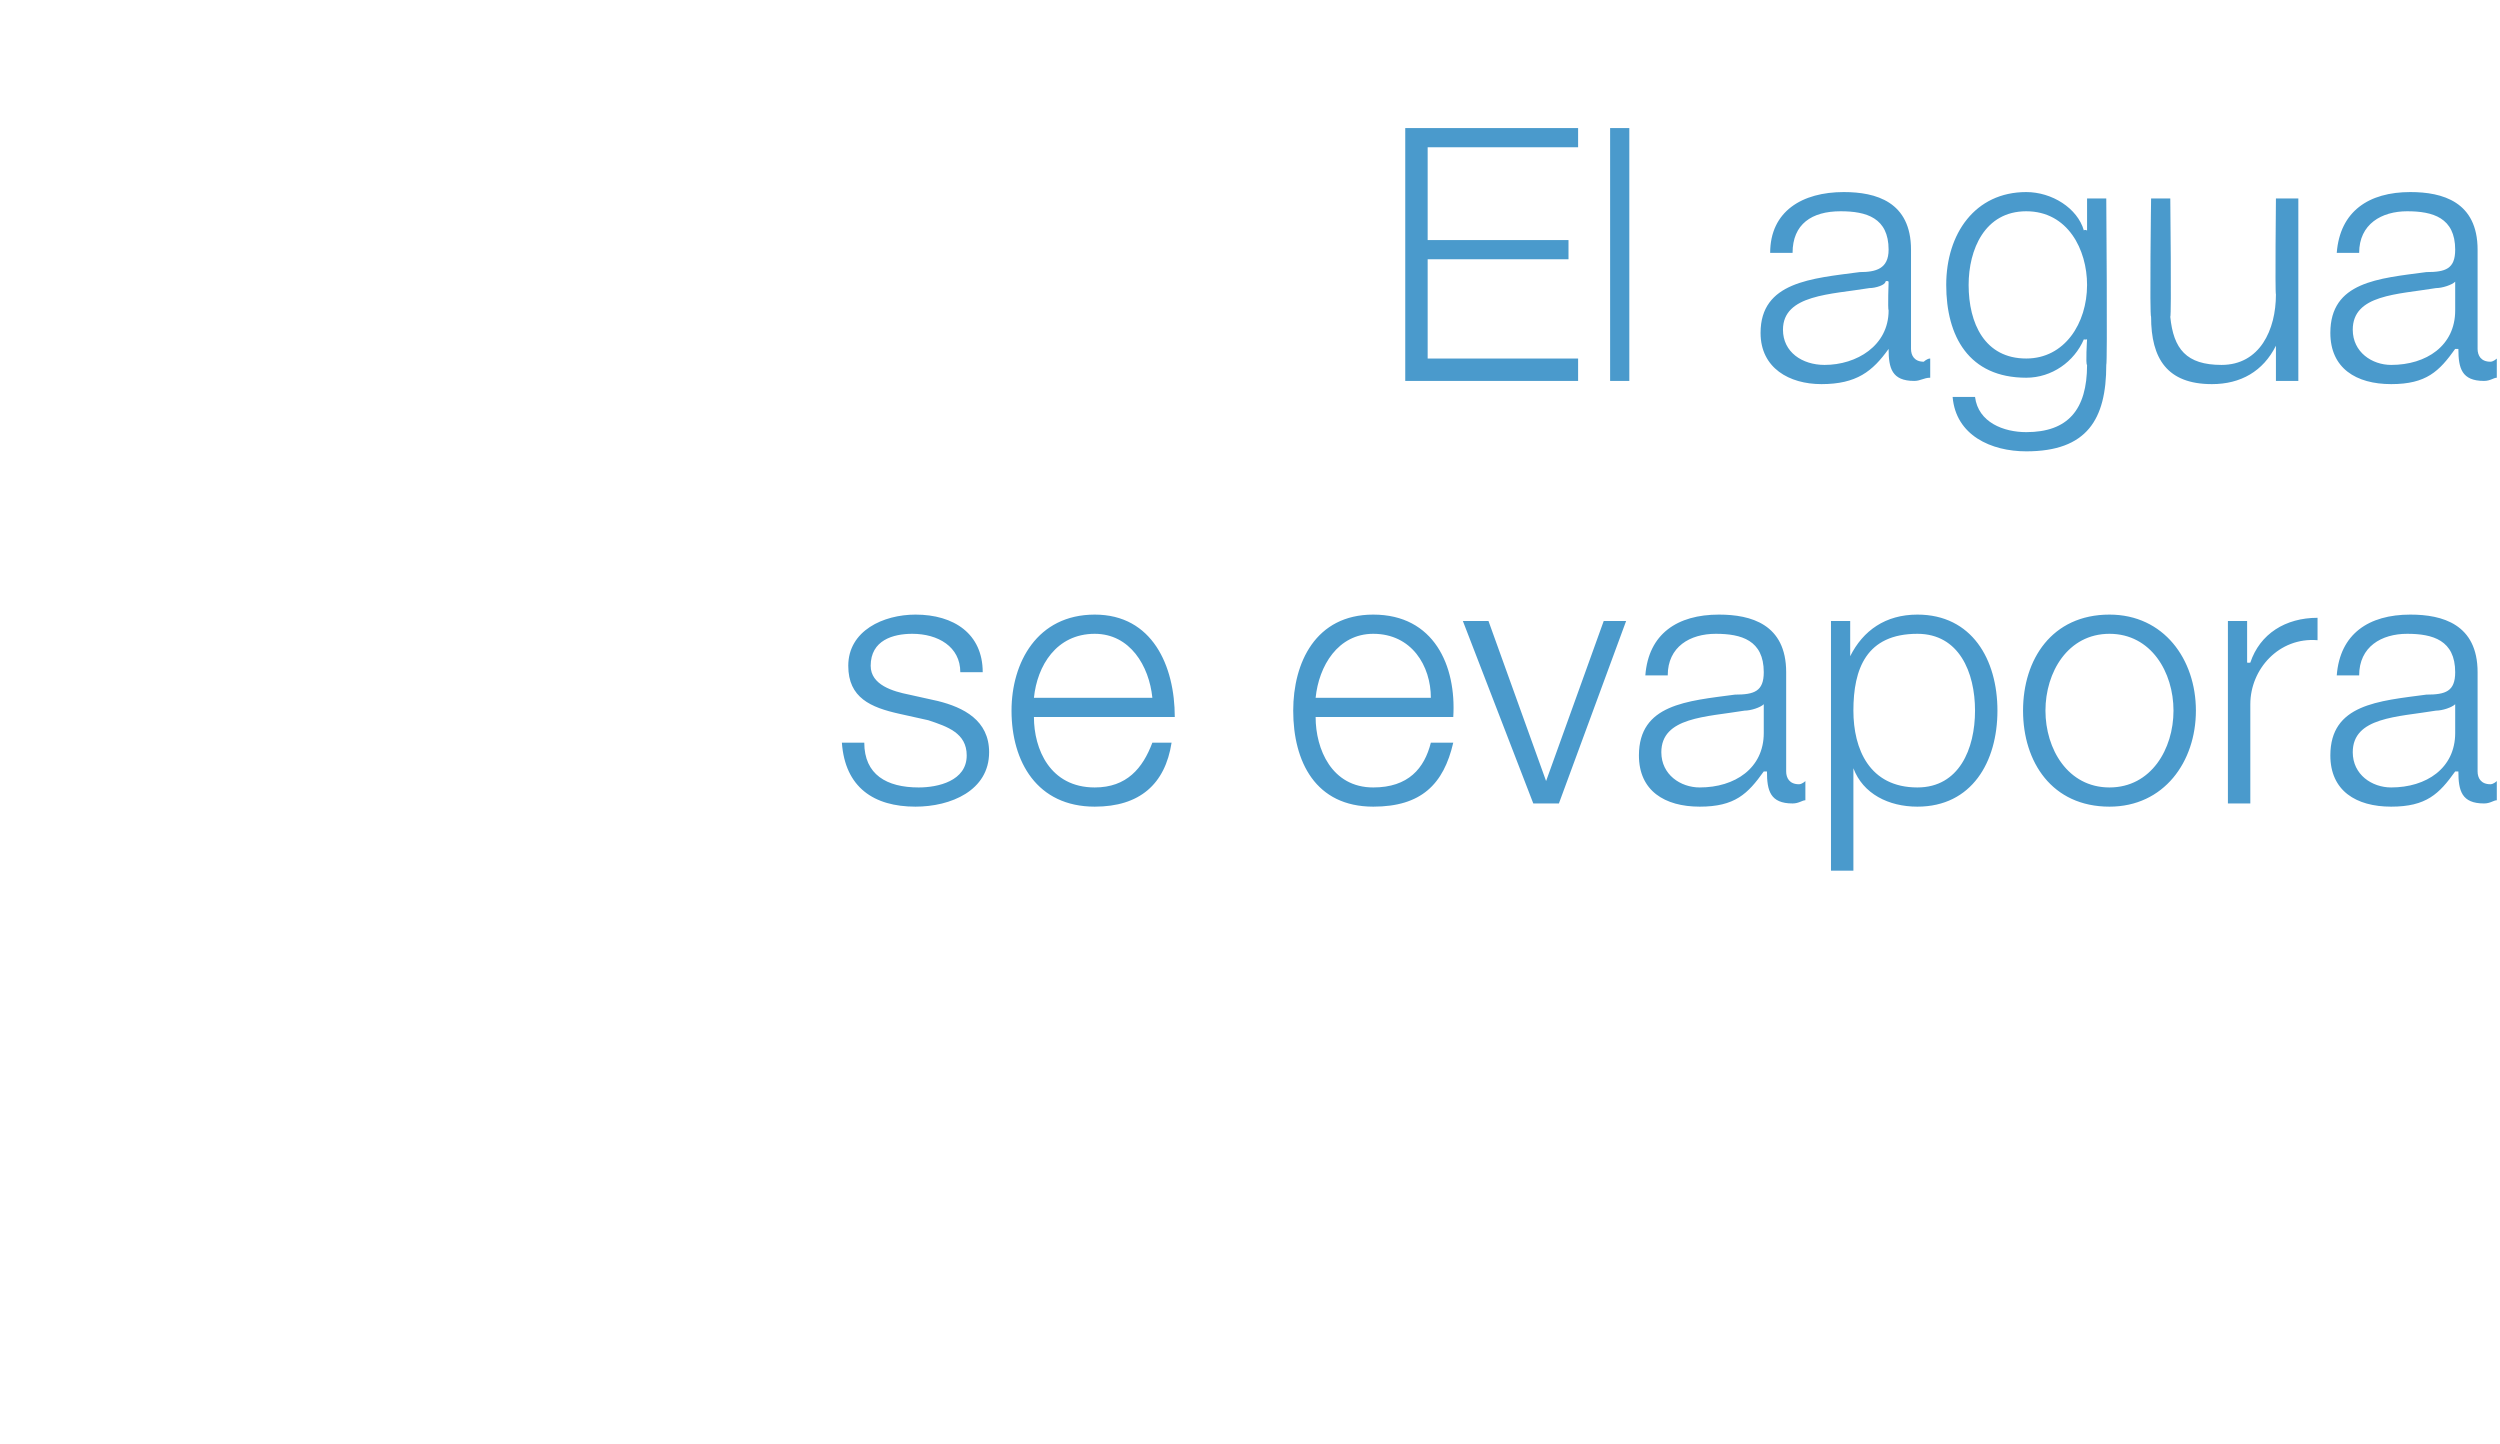 <?xml version="1.0" standalone="no"?><!DOCTYPE svg PUBLIC "-//W3C//DTD SVG 1.1//EN" "http://www.w3.org/Graphics/SVG/1.1/DTD/svg11.dtd"><svg xmlns="http://www.w3.org/2000/svg" version="1.1" width="78.1px" height="45.1px" viewBox="0 -4 78.1 45.1" style="top:-4px">  <desc>El agua se evapora</desc>  <defs/>  <g id="Polygon47595">    <path d="M 30 17 C 30 16.2 29.3 15.8 28.5 15.8 C 27.9 15.8 27.2 16 27.2 16.8 C 27.2 17.4 27.9 17.6 28.4 17.7 C 28.4 17.7 29.3 17.9 29.3 17.9 C 30.1 18.1 30.9 18.5 30.9 19.5 C 30.9 20.7 29.7 21.2 28.6 21.2 C 27.3 21.2 26.4 20.6 26.3 19.2 C 26.3 19.2 27 19.2 27 19.2 C 27 20.2 27.7 20.6 28.7 20.6 C 29.3 20.6 30.2 20.4 30.2 19.6 C 30.2 18.9 29.6 18.7 29 18.5 C 29 18.5 28.1 18.3 28.1 18.3 C 27.2 18.1 26.5 17.8 26.5 16.8 C 26.5 15.7 27.6 15.2 28.6 15.2 C 29.8 15.2 30.7 15.8 30.7 17 C 30.7 17 30 17 30 17 Z M 32.3 18.4 C 32.3 19.4 32.8 20.6 34.2 20.6 C 35.2 20.6 35.7 20 36 19.2 C 36 19.2 36.6 19.2 36.6 19.2 C 36.4 20.5 35.6 21.2 34.2 21.2 C 32.4 21.2 31.6 19.8 31.6 18.2 C 31.6 16.7 32.4 15.2 34.2 15.2 C 36 15.2 36.7 16.8 36.7 18.4 C 36.7 18.4 32.3 18.4 32.3 18.4 Z M 36 17.8 C 35.9 16.8 35.3 15.8 34.2 15.8 C 33 15.8 32.4 16.8 32.3 17.8 C 32.3 17.8 36 17.8 36 17.8 Z M 41.1 18.4 C 41.1 19.4 41.6 20.6 42.9 20.6 C 44 20.6 44.5 20 44.7 19.2 C 44.7 19.2 45.4 19.2 45.4 19.2 C 45.1 20.5 44.4 21.2 42.9 21.2 C 41.1 21.2 40.4 19.8 40.4 18.2 C 40.4 16.7 41.1 15.2 42.9 15.2 C 44.8 15.2 45.5 16.8 45.4 18.4 C 45.4 18.4 41.1 18.4 41.1 18.4 Z M 44.7 17.8 C 44.7 16.8 44.1 15.8 42.9 15.8 C 41.8 15.8 41.2 16.8 41.1 17.8 C 41.1 17.8 44.7 17.8 44.7 17.8 Z M 45.7 15.4 L 46.5 15.4 L 48.3 20.4 L 48.3 20.4 L 50.1 15.4 L 50.8 15.4 L 48.7 21.1 L 47.9 21.1 L 45.7 15.4 Z M 55.1 18 C 55.1 18 55.07 17.95 55.1 18 C 55 18.1 54.7 18.2 54.5 18.2 C 53.3 18.4 51.9 18.4 51.9 19.5 C 51.9 20.2 52.5 20.6 53.1 20.6 C 54.2 20.6 55.1 20 55.1 18.9 C 55.1 18.85 55.1 18 55.1 18 Z M 51.4 17.1 C 51.5 15.8 52.4 15.2 53.7 15.2 C 54.7 15.2 55.8 15.5 55.8 17 C 55.8 17 55.8 20.1 55.8 20.1 C 55.8 20.3 55.9 20.5 56.2 20.5 C 56.3 20.5 56.4 20.4 56.4 20.4 C 56.4 20.4 56.4 21 56.4 21 C 56.3 21 56.2 21.1 56 21.1 C 55.3 21.1 55.2 20.7 55.2 20.1 C 55.2 20.1 55.1 20.1 55.1 20.1 C 54.6 20.8 54.2 21.2 53.1 21.2 C 52 21.2 51.2 20.7 51.2 19.6 C 51.2 18 52.7 17.9 54.2 17.7 C 54.8 17.7 55.1 17.6 55.1 17 C 55.1 16 54.4 15.8 53.6 15.8 C 52.8 15.8 52.1 16.2 52.1 17.1 C 52.1 17.1 51.4 17.1 51.4 17.1 Z M 59.9 15.8 C 58.3 15.8 57.9 16.9 57.9 18.2 C 57.9 19.4 58.4 20.6 59.9 20.6 C 61.2 20.6 61.7 19.4 61.7 18.2 C 61.7 17 61.2 15.8 59.9 15.8 Z M 57.2 15.4 L 57.8 15.4 L 57.8 16.5 C 57.8 16.5 57.83 16.46 57.8 16.5 C 58.2 15.7 58.9 15.2 59.9 15.2 C 61.6 15.2 62.4 16.6 62.4 18.2 C 62.4 19.8 61.6 21.2 59.9 21.2 C 59 21.2 58.2 20.8 57.9 20 C 57.89 19.98 57.9 20 57.9 20 L 57.9 23.2 L 57.2 23.2 L 57.2 15.4 Z M 68.6 18.2 C 68.6 19.8 67.6 21.2 65.9 21.2 C 64.1 21.2 63.2 19.8 63.2 18.2 C 63.2 16.6 64.1 15.2 65.9 15.2 C 67.6 15.2 68.6 16.6 68.6 18.2 Z M 63.9 18.2 C 63.9 19.4 64.6 20.6 65.9 20.6 C 67.2 20.6 67.9 19.4 67.9 18.2 C 67.9 17 67.2 15.8 65.9 15.8 C 64.6 15.8 63.9 17 63.9 18.2 Z M 69.6 15.4 L 70.2 15.4 L 70.2 16.7 C 70.2 16.7 70.26 16.71 70.3 16.7 C 70.6 15.8 71.4 15.3 72.4 15.3 C 72.4 15.3 72.4 16 72.4 16 C 71.2 15.9 70.3 16.9 70.3 18 C 70.3 18.03 70.3 21.1 70.3 21.1 L 69.6 21.1 L 69.6 15.4 Z M 76.7 18 C 76.7 18 76.68 17.95 76.7 18 C 76.6 18.1 76.3 18.2 76.1 18.2 C 74.9 18.4 73.5 18.4 73.5 19.5 C 73.5 20.2 74.1 20.6 74.7 20.6 C 75.8 20.6 76.7 20 76.7 18.9 C 76.7 18.85 76.7 18 76.7 18 Z M 73 17.1 C 73.1 15.8 74 15.2 75.3 15.2 C 76.3 15.2 77.4 15.5 77.4 17 C 77.4 17 77.4 20.1 77.4 20.1 C 77.4 20.3 77.5 20.5 77.8 20.5 C 77.9 20.5 78 20.4 78 20.4 C 78 20.4 78 21 78 21 C 77.9 21 77.8 21.1 77.6 21.1 C 76.9 21.1 76.8 20.7 76.8 20.1 C 76.8 20.1 76.7 20.1 76.7 20.1 C 76.2 20.8 75.8 21.2 74.7 21.2 C 73.6 21.2 72.8 20.7 72.8 19.6 C 72.8 18 74.3 17.9 75.8 17.7 C 76.4 17.7 76.7 17.6 76.7 17 C 76.7 16 76 15.8 75.2 15.8 C 74.4 15.8 73.7 16.2 73.7 17.1 C 73.7 17.1 73 17.1 73 17.1 Z " stroke="none" fill="#0071b7" fill-opacity="0.71"/>  </g>  <g id="Polygon47594">    <path d="M 43.9 0 L 49.3 0 L 49.3 0.6 L 44.6 0.6 L 44.6 3.5 L 49 3.5 L 49 4.1 L 44.6 4.1 L 44.6 7.2 L 49.3 7.2 L 49.3 7.9 L 43.9 7.9 L 43.9 0 Z M 50.3 0 L 50.9 0 L 50.9 7.9 L 50.3 7.9 L 50.3 0 Z M 59 4.8 C 59 4.8 58.95 4.75 58.9 4.8 C 58.9 4.9 58.6 5 58.4 5 C 57.2 5.2 55.7 5.2 55.7 6.3 C 55.7 7 56.3 7.4 57 7.4 C 58 7.4 59 6.8 59 5.7 C 58.97 5.65 59 4.8 59 4.8 Z M 55.3 3.9 C 55.3 2.6 56.3 2 57.6 2 C 58.6 2 59.7 2.3 59.7 3.8 C 59.7 3.8 59.7 6.9 59.7 6.9 C 59.7 7.1 59.8 7.3 60.1 7.3 C 60.1 7.3 60.2 7.2 60.3 7.2 C 60.3 7.2 60.3 7.8 60.3 7.8 C 60.1 7.8 60 7.9 59.8 7.9 C 59.1 7.9 59 7.5 59 6.9 C 59 6.9 59 6.9 59 6.9 C 58.5 7.6 58 8 56.9 8 C 55.9 8 55 7.5 55 6.4 C 55 4.8 56.6 4.7 58.1 4.5 C 58.6 4.5 59 4.4 59 3.8 C 59 2.8 58.3 2.6 57.5 2.6 C 56.6 2.6 56 3 56 3.9 C 56 3.9 55.3 3.9 55.3 3.9 Z M 65.2 4.9 C 65.2 3.8 64.6 2.6 63.3 2.6 C 62 2.6 61.5 3.8 61.5 4.9 C 61.5 6.1 62 7.2 63.3 7.2 C 64.5 7.2 65.2 6.1 65.2 4.9 Z M 65.8 7.4 C 65.8 9.1 65.2 10.1 63.3 10.1 C 62.2 10.1 61.1 9.6 61 8.4 C 61 8.4 61.7 8.4 61.7 8.4 C 61.8 9.2 62.6 9.5 63.3 9.5 C 64.6 9.5 65.2 8.8 65.2 7.4 C 65.15 7.39 65.2 6.6 65.2 6.6 C 65.2 6.6 65.13 6.62 65.1 6.6 C 64.8 7.3 64.1 7.8 63.3 7.8 C 61.5 7.8 60.8 6.5 60.8 4.9 C 60.8 3.3 61.7 2 63.3 2 C 64.1 2 64.9 2.5 65.1 3.2 C 65.13 3.16 65.2 3.2 65.2 3.2 L 65.2 2.2 L 65.8 2.2 C 65.8 2.2 65.84 7.39 65.8 7.4 Z M 71.8 7.9 L 71.1 7.9 L 71.1 6.8 C 71.1 6.8 71.1 6.83 71.1 6.8 C 70.7 7.6 70 8 69.1 8 C 67.7 8 67.2 7.2 67.2 5.9 C 67.15 5.86 67.2 2.2 67.2 2.2 L 67.8 2.2 C 67.8 2.2 67.84 5.87 67.8 5.9 C 67.9 6.9 68.3 7.4 69.4 7.4 C 70.6 7.4 71.1 6.3 71.1 5.2 C 71.07 5.16 71.1 2.2 71.1 2.2 L 71.8 2.2 L 71.8 7.9 Z M 76.7 4.8 C 76.7 4.8 76.68 4.75 76.7 4.8 C 76.6 4.9 76.3 5 76.1 5 C 74.9 5.2 73.5 5.2 73.5 6.3 C 73.5 7 74.1 7.4 74.7 7.4 C 75.8 7.4 76.7 6.8 76.7 5.7 C 76.7 5.65 76.7 4.8 76.7 4.8 Z M 73 3.9 C 73.1 2.6 74 2 75.3 2 C 76.3 2 77.4 2.3 77.4 3.8 C 77.4 3.8 77.4 6.9 77.4 6.9 C 77.4 7.1 77.5 7.3 77.8 7.3 C 77.9 7.3 78 7.2 78 7.2 C 78 7.2 78 7.8 78 7.8 C 77.9 7.8 77.8 7.9 77.6 7.9 C 76.9 7.9 76.8 7.5 76.8 6.9 C 76.8 6.9 76.7 6.9 76.7 6.9 C 76.2 7.6 75.8 8 74.7 8 C 73.6 8 72.8 7.5 72.8 6.4 C 72.8 4.8 74.3 4.7 75.8 4.5 C 76.4 4.5 76.7 4.4 76.7 3.8 C 76.7 2.8 76 2.6 75.2 2.6 C 74.4 2.6 73.7 3 73.7 3.9 C 73.7 3.9 73 3.9 73 3.9 Z " stroke="none" fill="#0071b7" fill-opacity="0.71"/>  </g></svg>